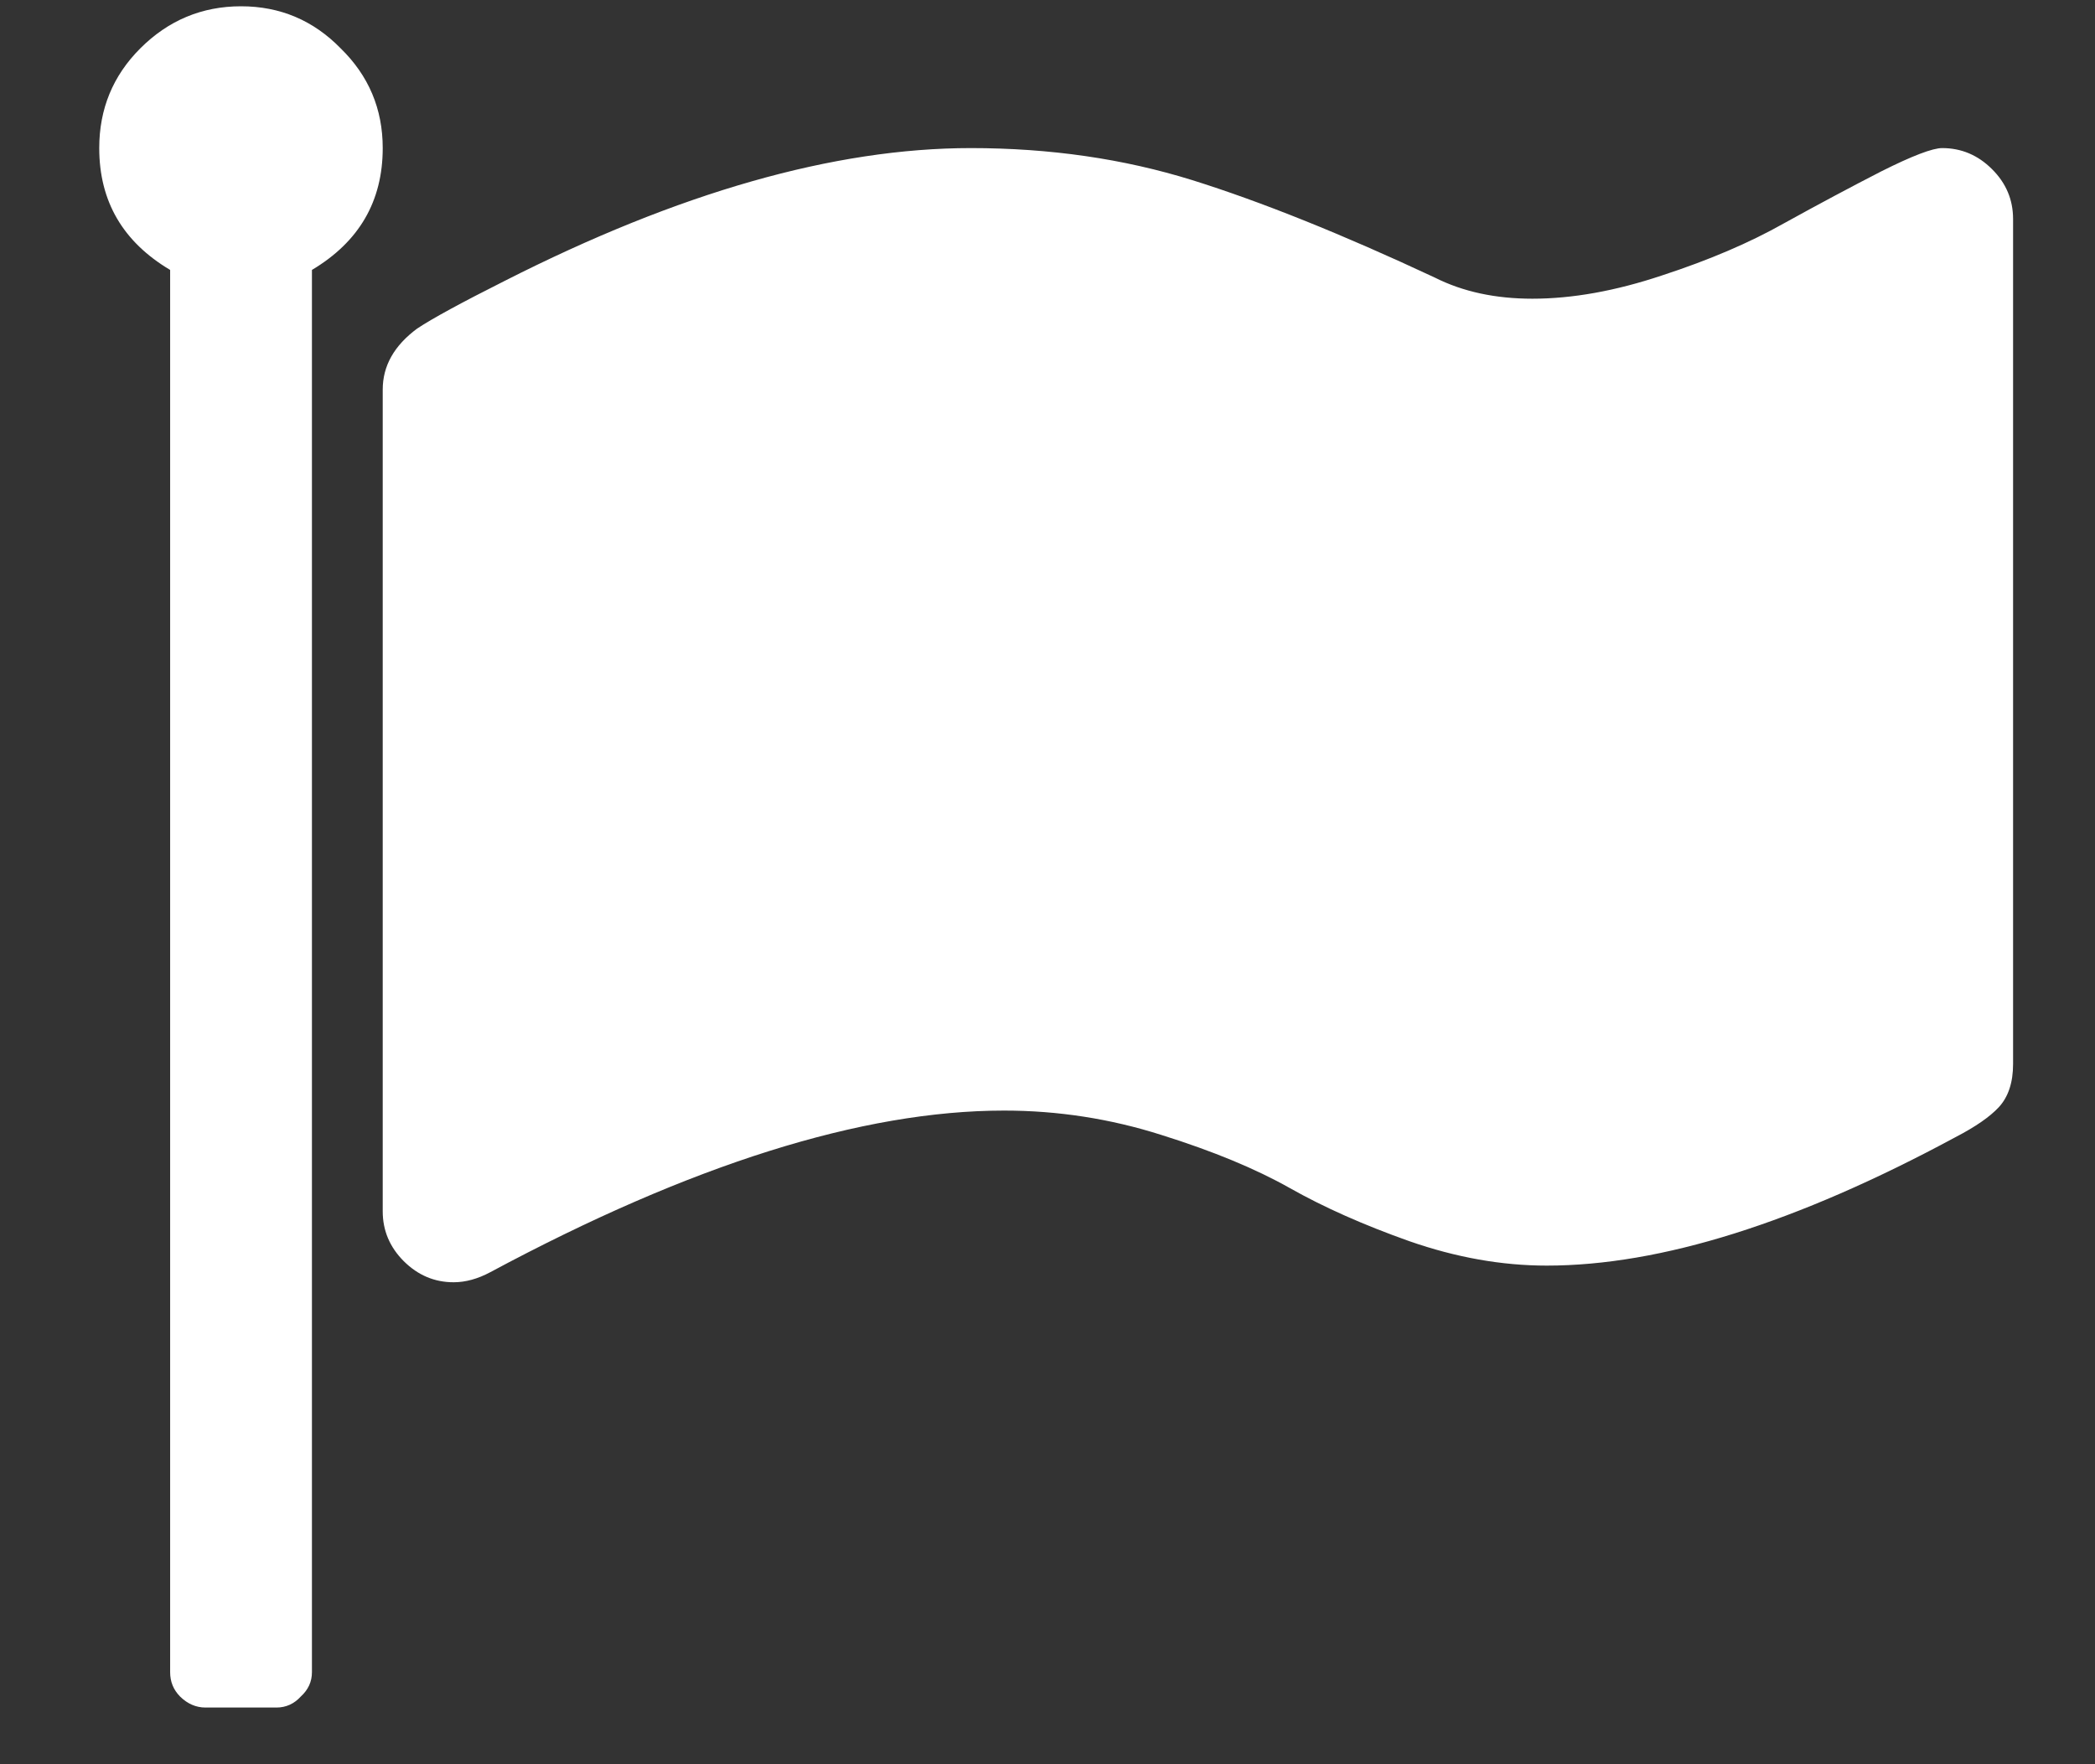 <svg width="19" height="16" viewBox="0 0 19 16" fill="none" xmlns="http://www.w3.org/2000/svg">
<rect x="0" y="0" width="19" height="16" fill="#333333" stroke="none"/>
<path d="M3.471 1.343C3.471 1.825 3.257 2.193 2.829 2.448V15.165C2.829 15.252 2.795 15.325 2.728 15.386C2.668 15.452 2.594 15.486 2.507 15.486H1.864C1.777 15.486 1.7 15.452 1.633 15.386C1.573 15.325 1.543 15.252 1.543 15.165V2.448C1.114 2.193 0.9 1.825 0.9 1.343C0.9 0.988 1.024 0.687 1.272 0.439C1.526 0.185 1.831 0.057 2.186 0.057C2.541 0.057 2.842 0.185 3.09 0.439C3.344 0.687 3.471 0.988 3.471 1.343ZM18.257 1.986V9.65C18.257 9.817 18.214 9.948 18.127 10.042C18.046 10.129 17.916 10.219 17.735 10.313C16.295 11.09 15.06 11.478 14.028 11.478C13.62 11.478 13.205 11.404 12.783 11.257C12.368 11.11 12.006 10.949 11.698 10.775C11.39 10.601 11.002 10.44 10.533 10.293C10.071 10.146 9.595 10.072 9.106 10.072C7.821 10.072 6.267 10.561 4.446 11.538C4.332 11.599 4.221 11.629 4.114 11.629C3.94 11.629 3.79 11.565 3.662 11.438C3.535 11.311 3.471 11.16 3.471 10.986V3.533C3.471 3.318 3.575 3.134 3.783 2.98C3.923 2.887 4.188 2.743 4.576 2.548C6.157 1.745 7.566 1.343 8.805 1.343C9.522 1.343 10.191 1.44 10.814 1.634C11.437 1.829 12.17 2.123 13.014 2.518C13.268 2.646 13.563 2.709 13.898 2.709C14.259 2.709 14.651 2.639 15.073 2.498C15.502 2.358 15.87 2.2 16.178 2.026C16.493 1.852 16.787 1.695 17.062 1.554C17.343 1.413 17.527 1.343 17.614 1.343C17.788 1.343 17.939 1.407 18.066 1.534C18.194 1.661 18.257 1.812 18.257 1.986Z" fill="white"/>
</svg>
